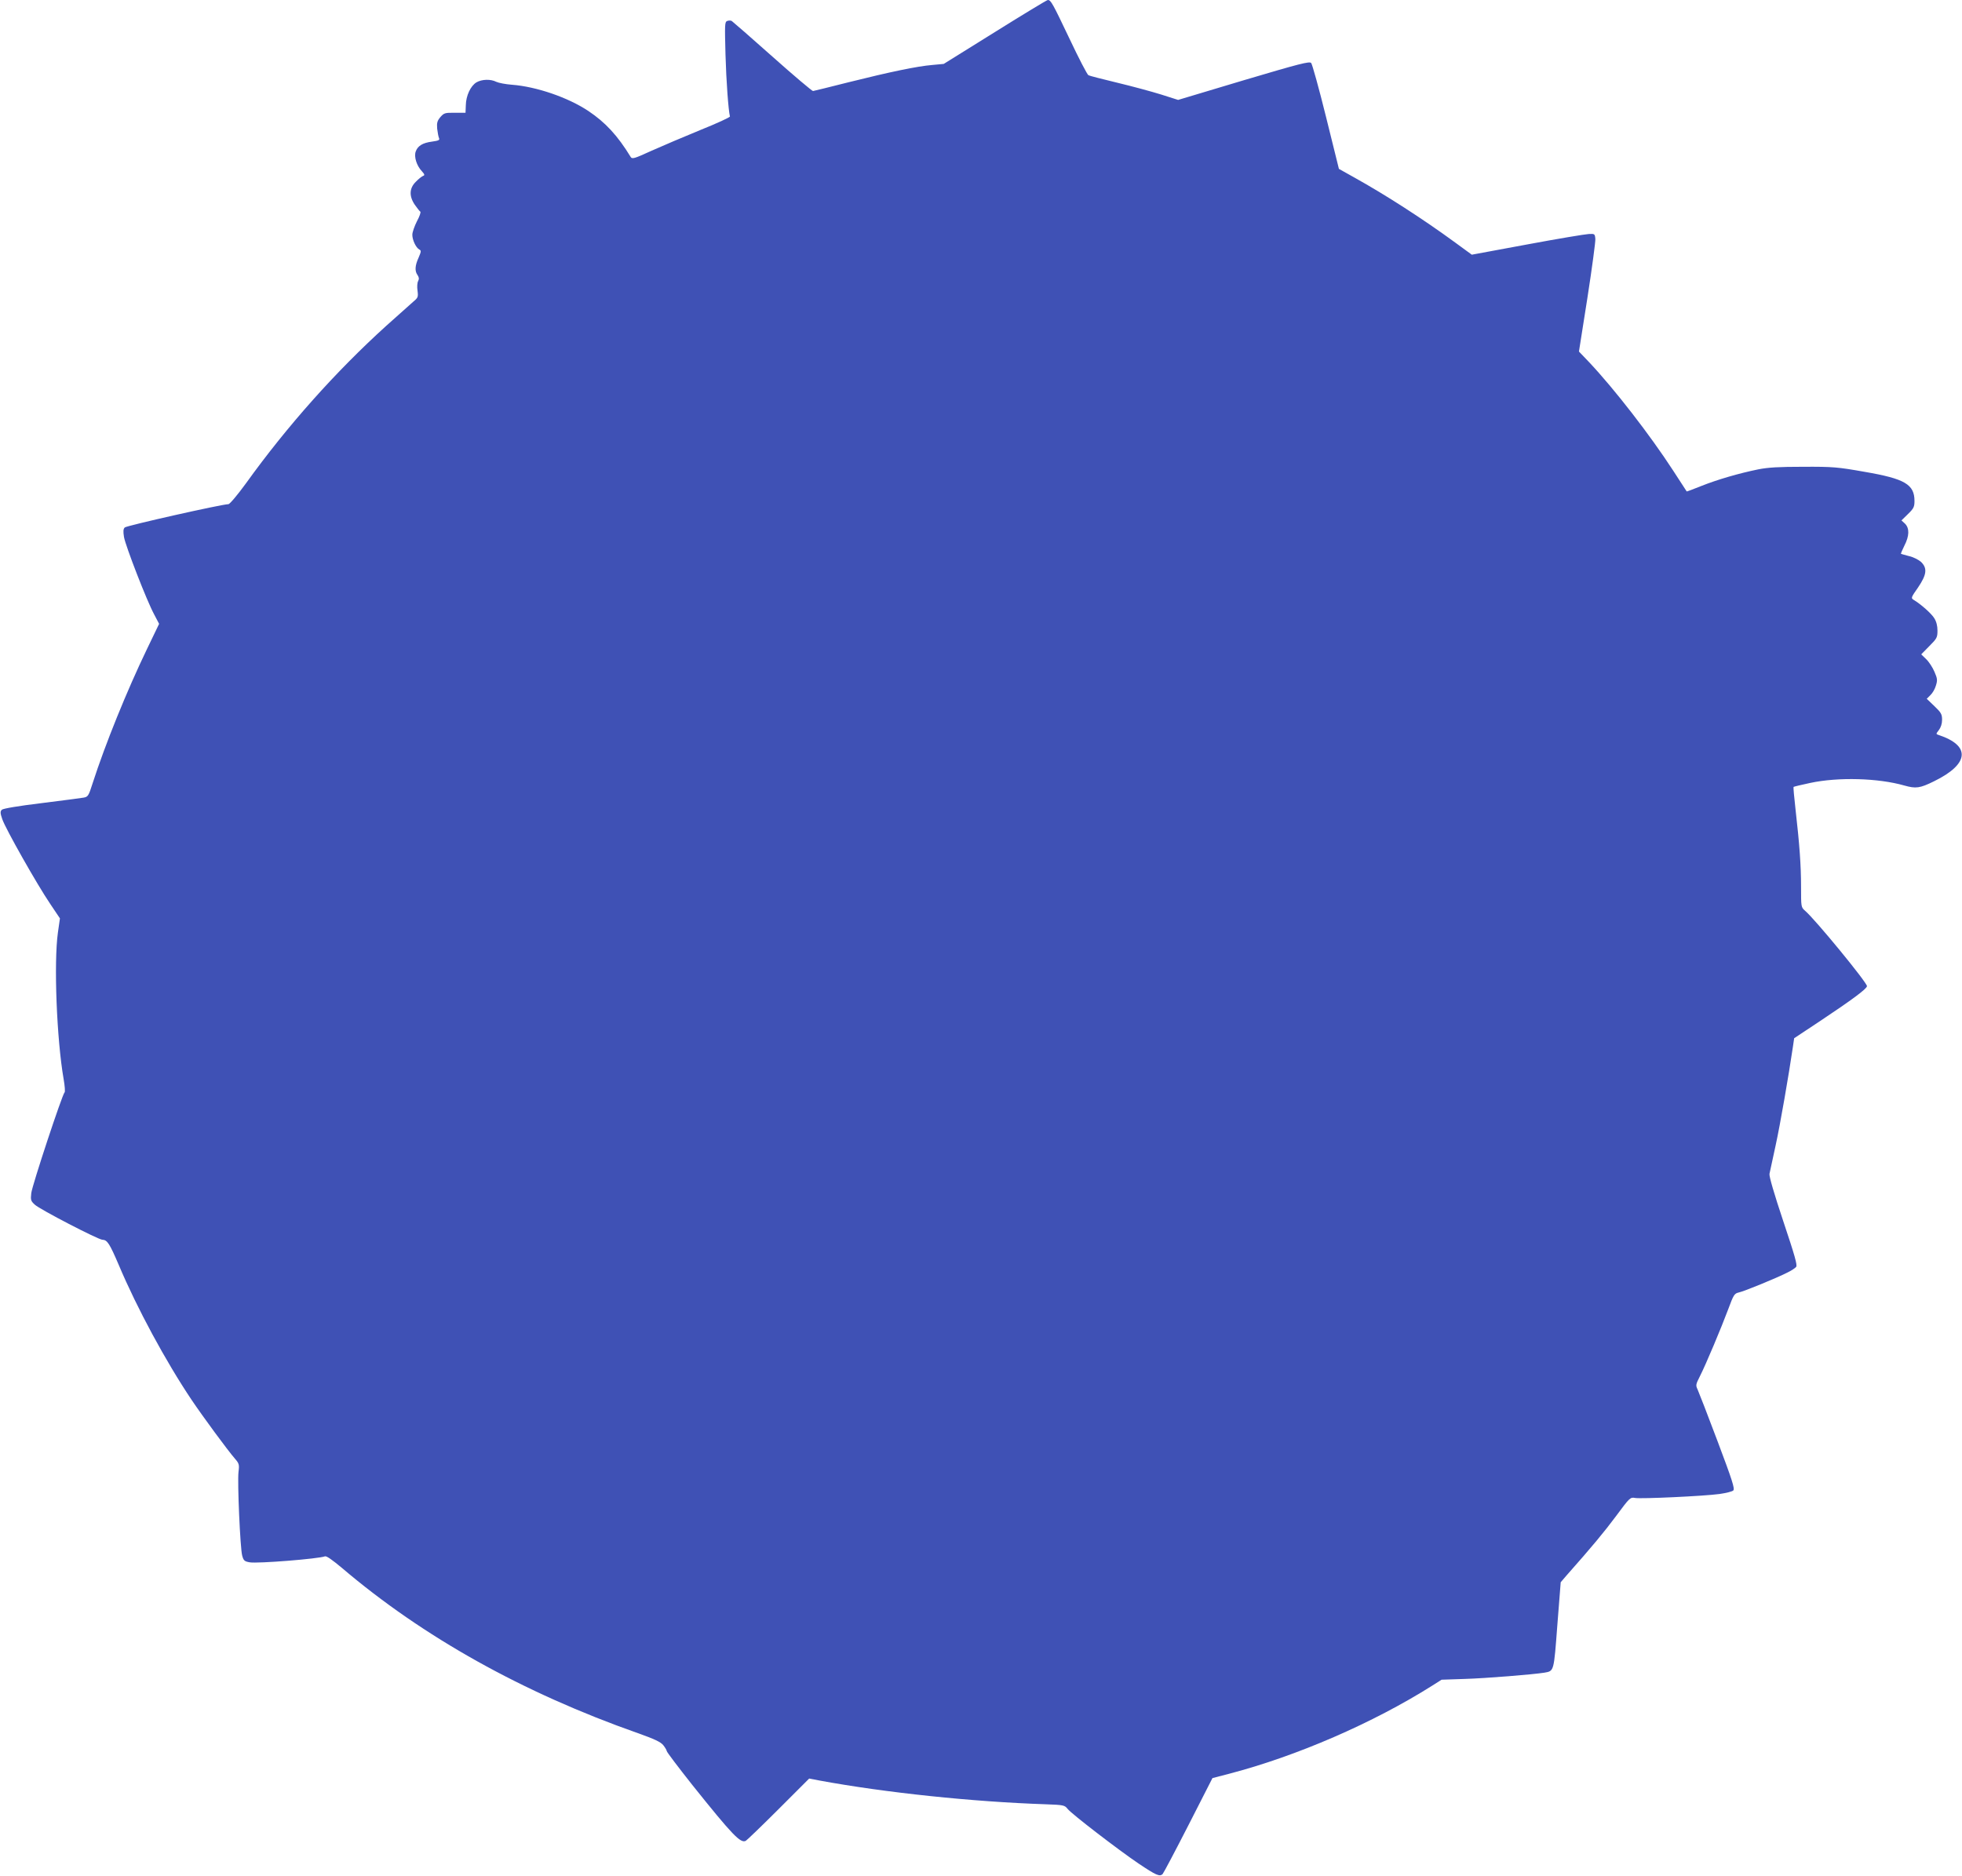 <?xml version="1.0" standalone="no"?>
<!DOCTYPE svg PUBLIC "-//W3C//DTD SVG 20010904//EN"
 "http://www.w3.org/TR/2001/REC-SVG-20010904/DTD/svg10.dtd">
<svg version="1.0" xmlns="http://www.w3.org/2000/svg"
 width="1280pt" height="1224pt" viewBox="0 0 1280 1224"
 preserveAspectRatio="xMidYMid meet">
<g transform="translate(0,1224) scale(0.1,-0.1)"
fill="#3f51b5" stroke="none">
<path d="M6491 12031 l-334 -208 -75 -7 c-97 -8 -275 -45 -547 -113 -121 -31
-225 -56 -231 -57 -6 0 -125 100 -264 224 -139 124 -259 228 -266 233 -7 4
-20 4 -30 0 -16 -6 -16 -23 -11 -217 5 -177 19 -365 29 -406 2 -5 -85 -45
-192 -88 -107 -44 -251 -105 -320 -136 -111 -51 -126 -55 -135 -41 -86 141
-166 227 -277 301 -132 88 -339 159 -498 171 -41 3 -87 12 -102 19 -37 19 -94
17 -129 -3 -39 -23 -69 -88 -70 -150 l-2 -49 -69 0 c-65 1 -71 -1 -95 -28 -20
-24 -24 -37 -21 -75 3 -25 8 -53 12 -62 6 -13 -2 -17 -45 -23 -62 -8 -94 -28
-107 -65 -12 -34 6 -92 40 -128 19 -21 20 -27 8 -31 -8 -3 -30 -20 -47 -38
-43 -42 -45 -94 -7 -150 15 -21 31 -42 36 -45 5 -3 -5 -32 -22 -63 -16 -32
-30 -71 -30 -88 0 -34 23 -83 45 -96 14 -7 13 -13 -4 -53 -24 -52 -26 -88 -7
-114 10 -15 11 -25 4 -39 -6 -10 -8 -39 -4 -63 5 -41 3 -46 -27 -71 -17 -15
-97 -86 -177 -158 -329 -298 -646 -653 -916 -1029 -54 -74 -105 -135 -114
-135 -41 0 -664 -140 -676 -152 -10 -10 -11 -25 -5 -63 11 -60 148 -414 196
-503 l33 -63 -78 -162 c-133 -276 -273 -622 -356 -879 -26 -82 -30 -88 -59
-93 -16 -3 -140 -19 -275 -36 -149 -18 -250 -35 -258 -43 -11 -11 -11 -22 3
-62 21 -62 228 -428 313 -553 l63 -94 -13 -91 c-28 -197 -8 -698 37 -957 8
-46 11 -85 6 -88 -14 -10 -211 -605 -217 -657 -5 -45 -3 -51 23 -75 31 -30
415 -229 441 -229 32 -1 47 -25 107 -165 119 -282 306 -628 475 -880 74 -110
236 -330 283 -384 27 -31 29 -39 23 -86 -8 -68 11 -498 24 -546 9 -33 15 -38
49 -44 53 -9 450 23 491 39 10 4 49 -24 110 -75 531 -452 1182 -815 1932
-1079 107 -38 148 -57 165 -78 12 -15 22 -32 23 -39 0 -6 75 -105 166 -220
264 -330 316 -384 350 -365 8 5 105 98 214 207 l199 199 68 -13 c428 -79 999
-139 1478 -155 114 -4 121 -6 140 -30 26 -33 332 -268 462 -356 115 -77 139
-88 158 -69 7 8 83 152 169 320 l156 306 108 28 c441 115 941 332 1327 576
l60 38 150 5 c137 4 447 29 521 41 63 11 61 6 84 310 l22 280 36 42 c170 192
247 285 326 391 88 119 92 123 123 117 40 -7 451 12 552 26 42 6 82 16 89 23
11 11 -7 67 -103 322 -64 170 -123 322 -130 337 -13 27 -12 33 15 86 40 79
139 315 185 438 35 95 40 102 69 109 34 7 244 93 317 130 25 12 51 29 57 37 9
11 -9 74 -84 298 -60 180 -93 293 -90 309 3 14 21 97 40 185 30 137 85 455
113 645 l8 55 166 110 c212 141 309 213 309 230 0 24 -338 436 -404 492 -26
23 -26 25 -26 155 0 142 -10 277 -36 506 -9 79 -15 145 -13 147 3 2 52 14 109
26 183 39 443 32 614 -17 75 -21 101 -18 194 28 229 112 241 232 29 302 -18 6
-17 7 2 32 13 17 21 41 21 67 0 36 -6 47 -50 89 l-50 48 24 24 c14 13 30 41
36 63 11 35 9 46 -10 90 -12 28 -36 65 -54 82 l-32 31 53 54 c49 49 53 56 53
101 0 31 -7 59 -21 81 -18 30 -88 92 -135 120 -18 11 -16 16 29 80 57 84 62
126 20 167 -16 14 -50 32 -78 38 -27 7 -51 14 -53 15 -2 1 8 25 22 53 33 64
34 114 4 144 l-23 21 43 42 c37 36 42 47 42 85 0 108 -63 145 -325 190 -175
31 -207 34 -400 33 -160 0 -230 -4 -295 -17 -127 -26 -264 -66 -370 -108 -52
-21 -95 -37 -96 -36 -1 1 -41 63 -89 137 -150 231 -383 532 -549 708 l-65 68
55 349 c30 193 53 366 52 385 -3 34 -4 35 -43 33 -22 -1 -203 -31 -401 -68
l-362 -67 -108 79 c-212 155 -454 311 -659 425 l-100 56 -84 339 c-46 186 -90
344 -97 352 -11 12 -74 -4 -441 -113 l-427 -128 -110 35 c-61 19 -190 54 -286
77 -96 23 -181 45 -189 49 -8 4 -63 110 -122 235 -112 235 -123 256 -143 256
-6 0 -161 -94 -345 -209z"/>
</g>
</svg>
